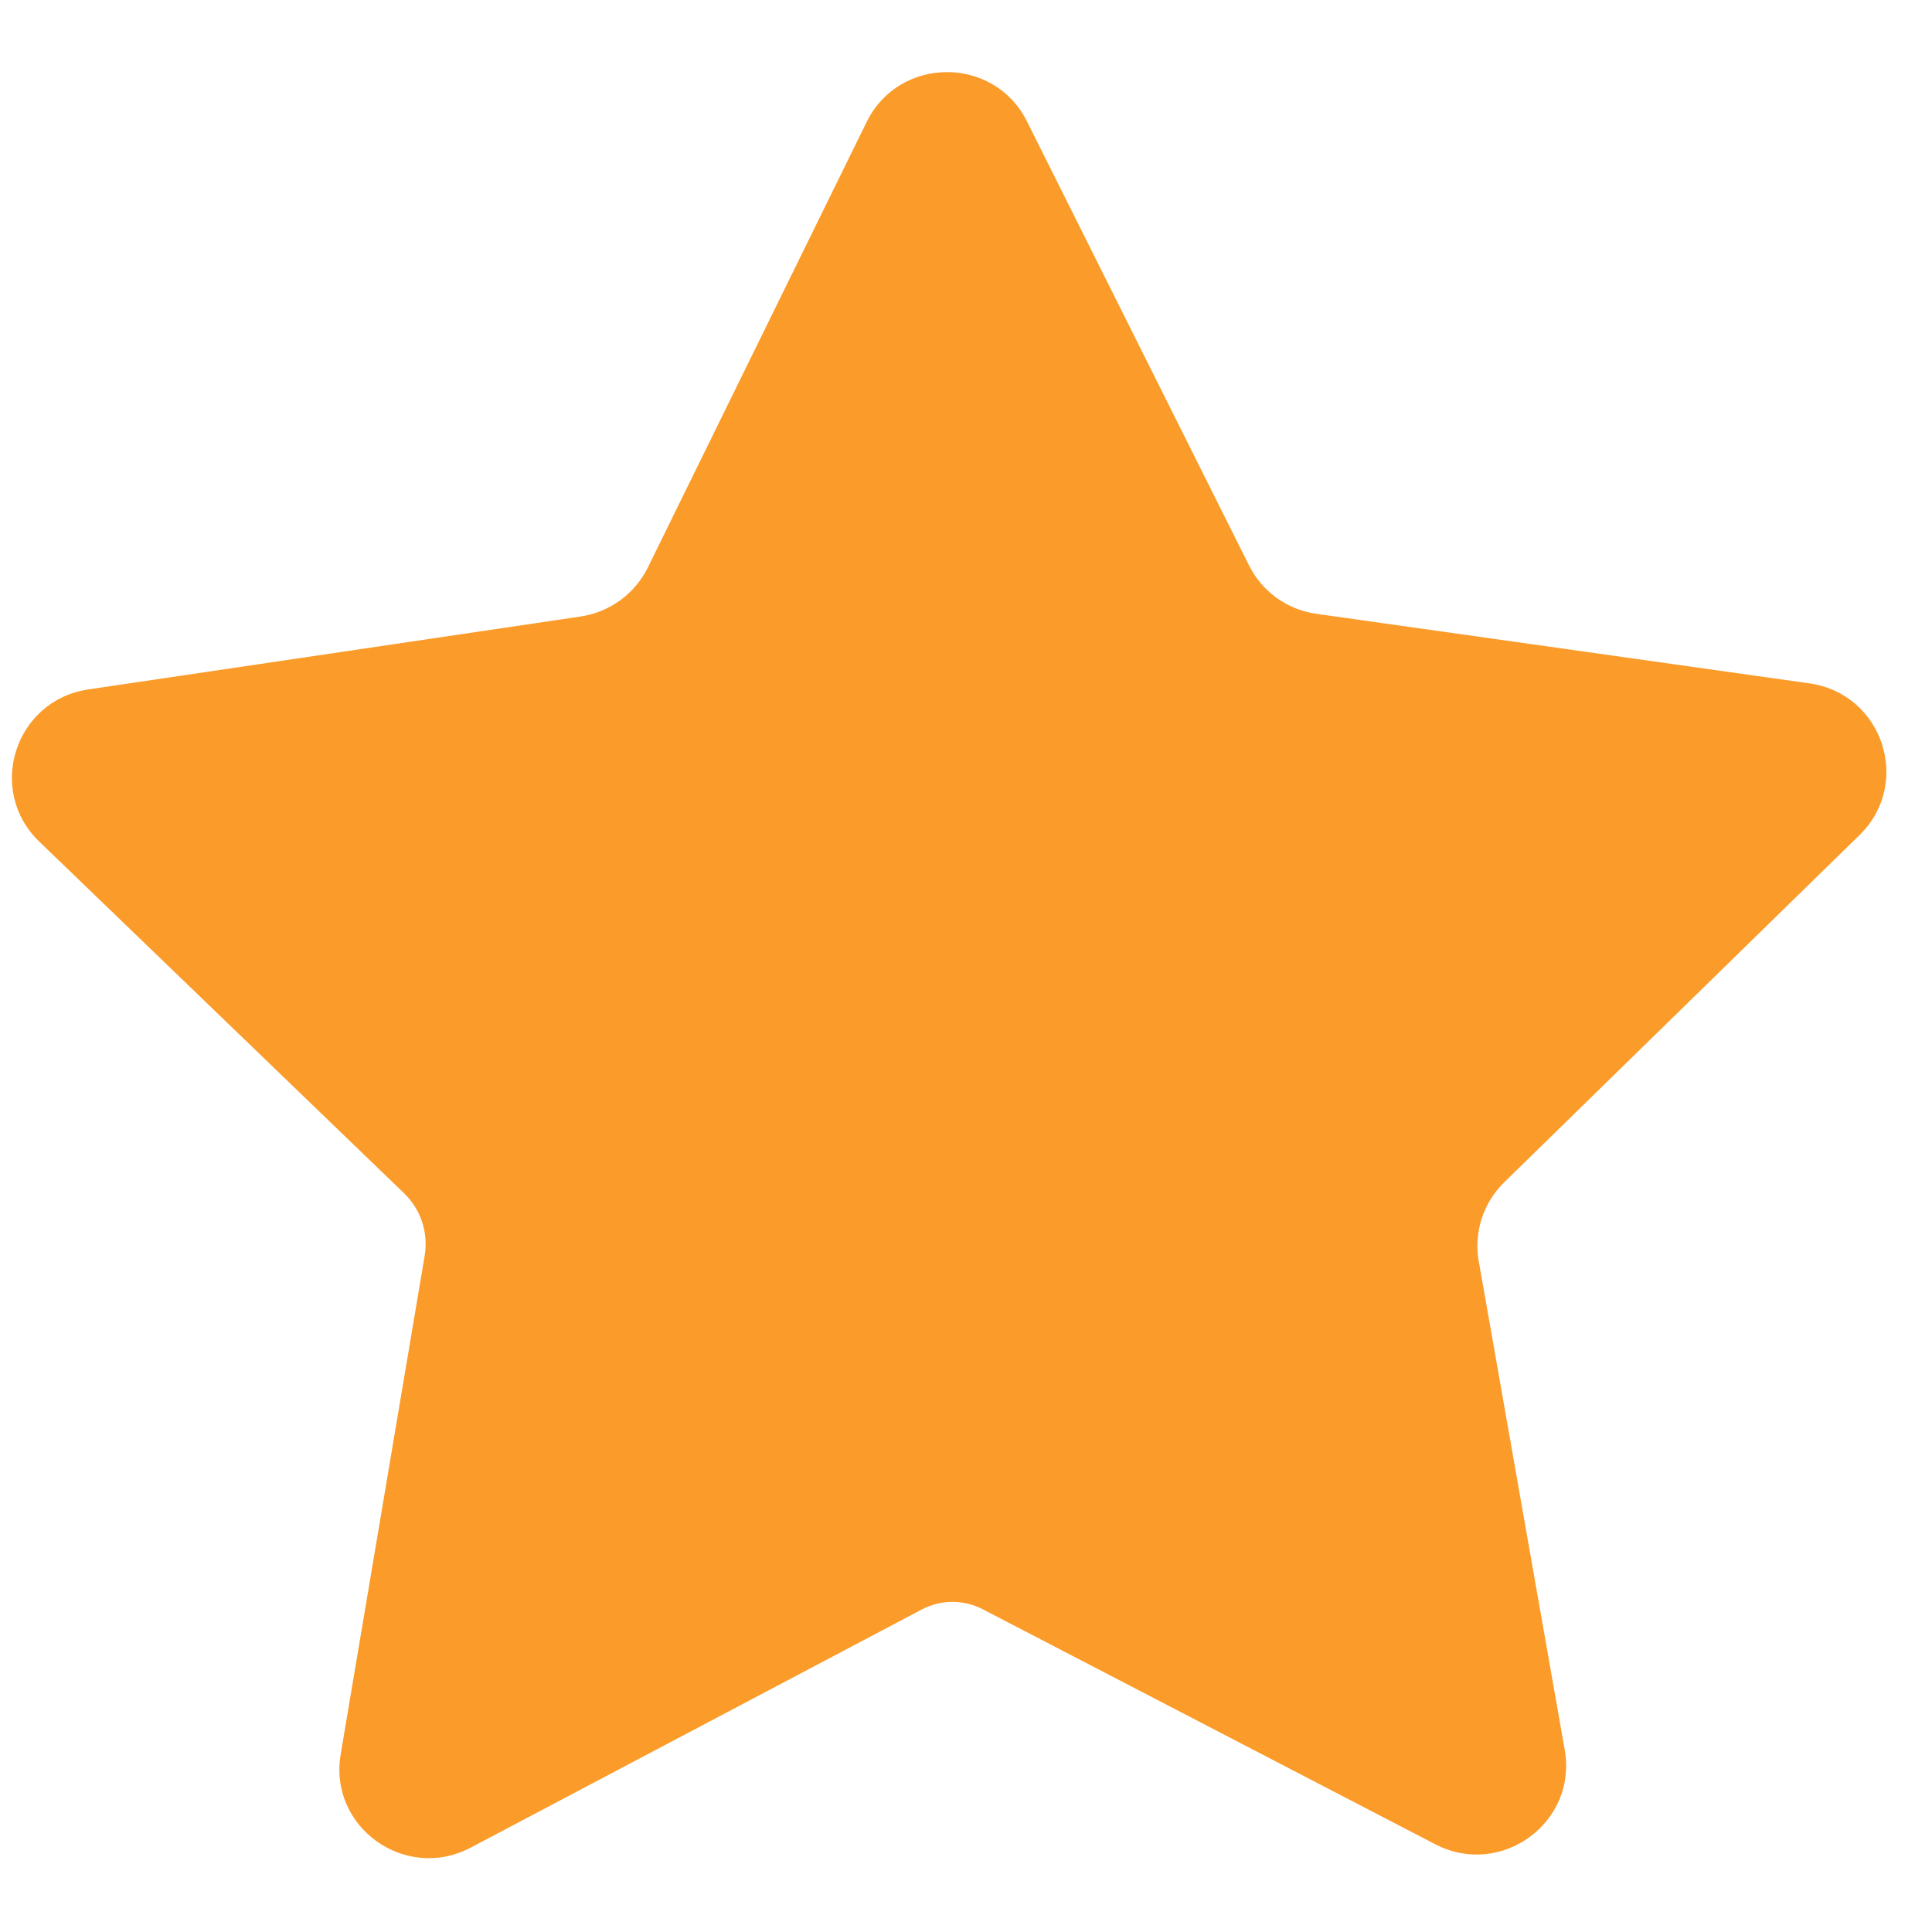 <svg width="21" height="21" viewBox="0 0 21 21" fill="none" xmlns="http://www.w3.org/2000/svg">
<path d="M16.074 13.712L17.008 19.021C17.147 19.811 16.316 20.417 15.602 20.047L10.682 17.492C10.473 17.384 10.225 17.385 10.018 17.495L5.116 20.083C4.404 20.458 3.569 19.859 3.703 19.068L4.616 13.649C4.658 13.399 4.574 13.145 4.391 12.969L0.426 9.147C-0.152 8.589 0.162 7.613 0.959 7.494L6.312 6.701C6.628 6.653 6.901 6.455 7.042 6.168L9.42 1.326C9.774 0.606 10.804 0.602 11.163 1.32L13.576 6.145C13.718 6.431 13.993 6.628 14.309 6.672L19.668 7.428C20.465 7.541 20.787 8.515 20.212 9.077L16.349 12.852C16.121 13.075 16.018 13.396 16.073 13.71L16.074 13.712Z" fill="#FB9B29"/>
</svg>
